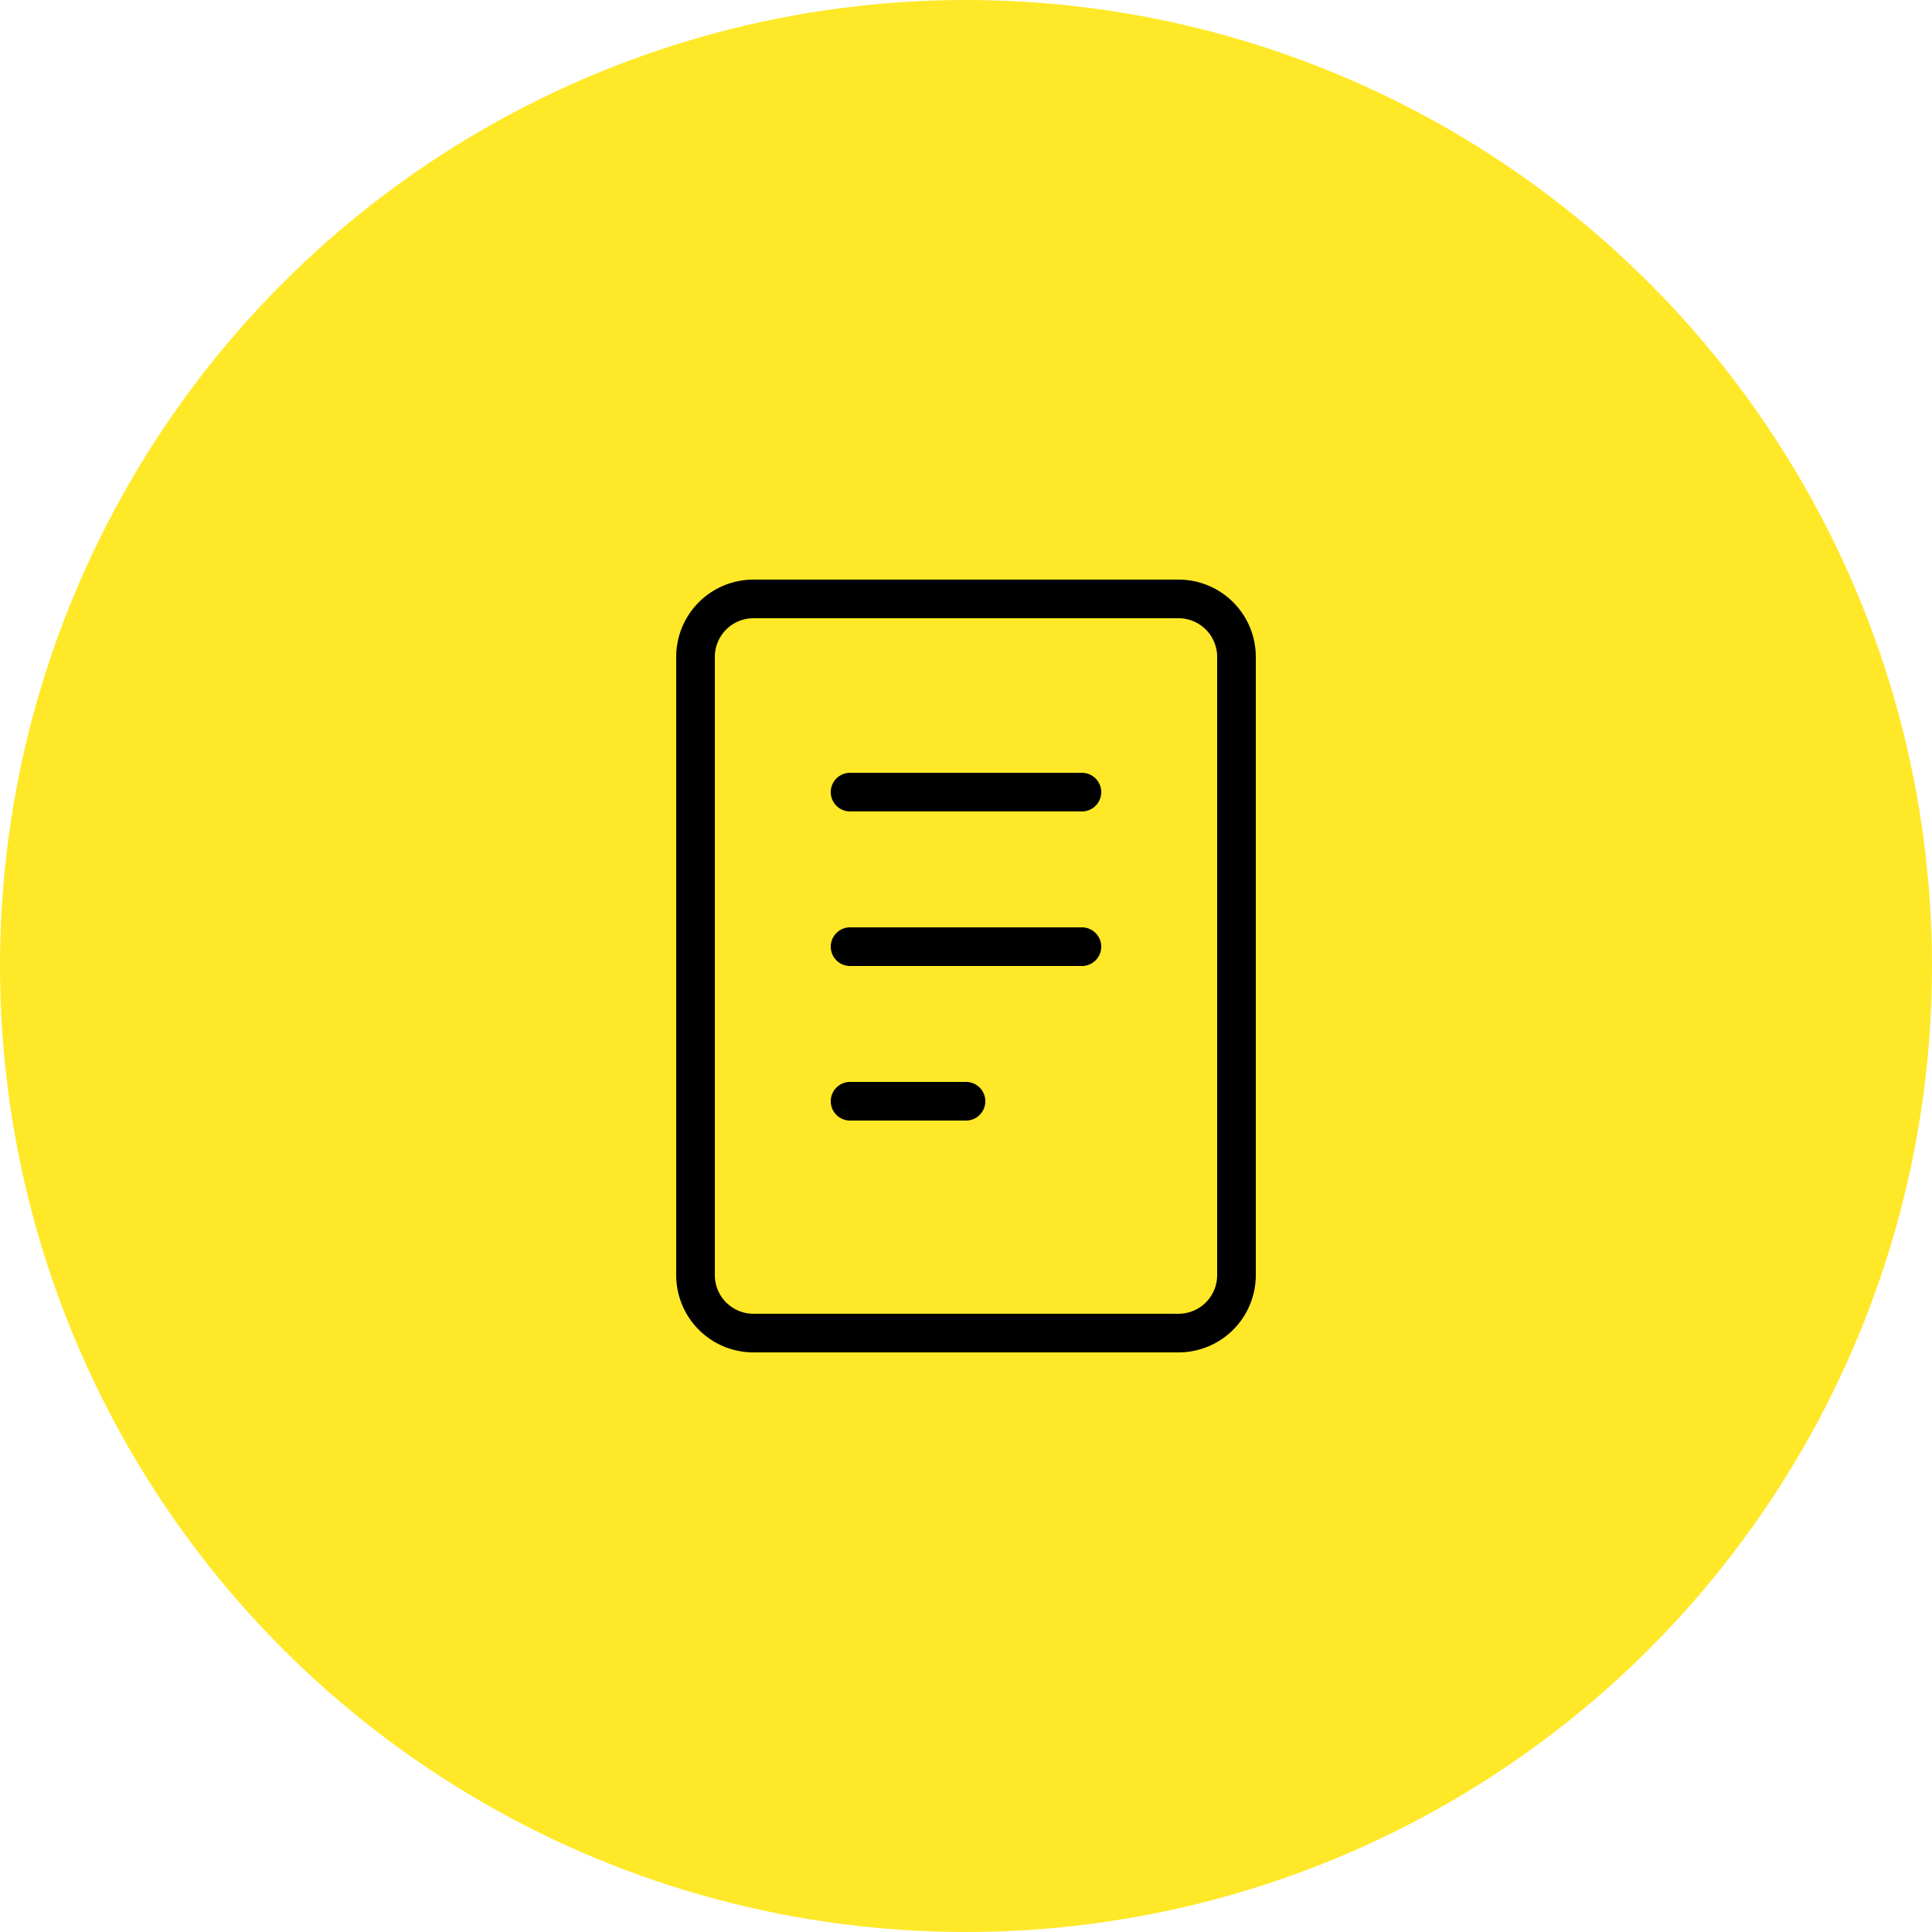 <svg xmlns="http://www.w3.org/2000/svg" width="100" height="100" viewBox="0 0 100 100">
  <defs>
    <style>
      .cls-1 {
        fill: #ffe828;
      }
    </style>
  </defs>
  <g id="icon" transform="translate(-10857 -5675)">
    <circle id="bg" class="cls-1" cx="50" cy="50" r="50" transform="translate(10857 5675)"/>
    <g id="グループ_2" data-name="グループ 2" transform="translate(-116 -409)">
      <path id="長方形_4" data-name="長方形 4" d="M3-1H25a4,4,0,0,1,4,4V35a4,4,0,0,1-4,4H3a4,4,0,0,1-4-4V3A4,4,0,0,1,3-1ZM25,37a2,2,0,0,0,2-2V3a2,2,0,0,0-2-2H3A2,2,0,0,0,1,3V35a2,2,0,0,0,2,2Z" transform="translate(11009 6115)"/>
      <path id="線_3" data-name="線 3" d="M12,1H0A1,1,0,0,1-1,0,1,1,0,0,1,0-1H12a1,1,0,0,1,1,1A1,1,0,0,1,12,1Z" transform="translate(11017 6125)"/>
      <path id="線_4" data-name="線 4" d="M12,1H0A1,1,0,0,1-1,0,1,1,0,0,1,0-1H12a1,1,0,0,1,1,1A1,1,0,0,1,12,1Z" transform="translate(11017 6133)"/>
      <path id="線_5" data-name="線 5" d="M6,1H0A1,1,0,0,1-1,0,1,1,0,0,1,0-1H6A1,1,0,0,1,7,0,1,1,0,0,1,6,1Z" transform="translate(11017 6141)"/>
      <path id="線_6" data-name="線 6" transform="translate(11029 6141)"/>
    </g>
  </g>
</svg>
